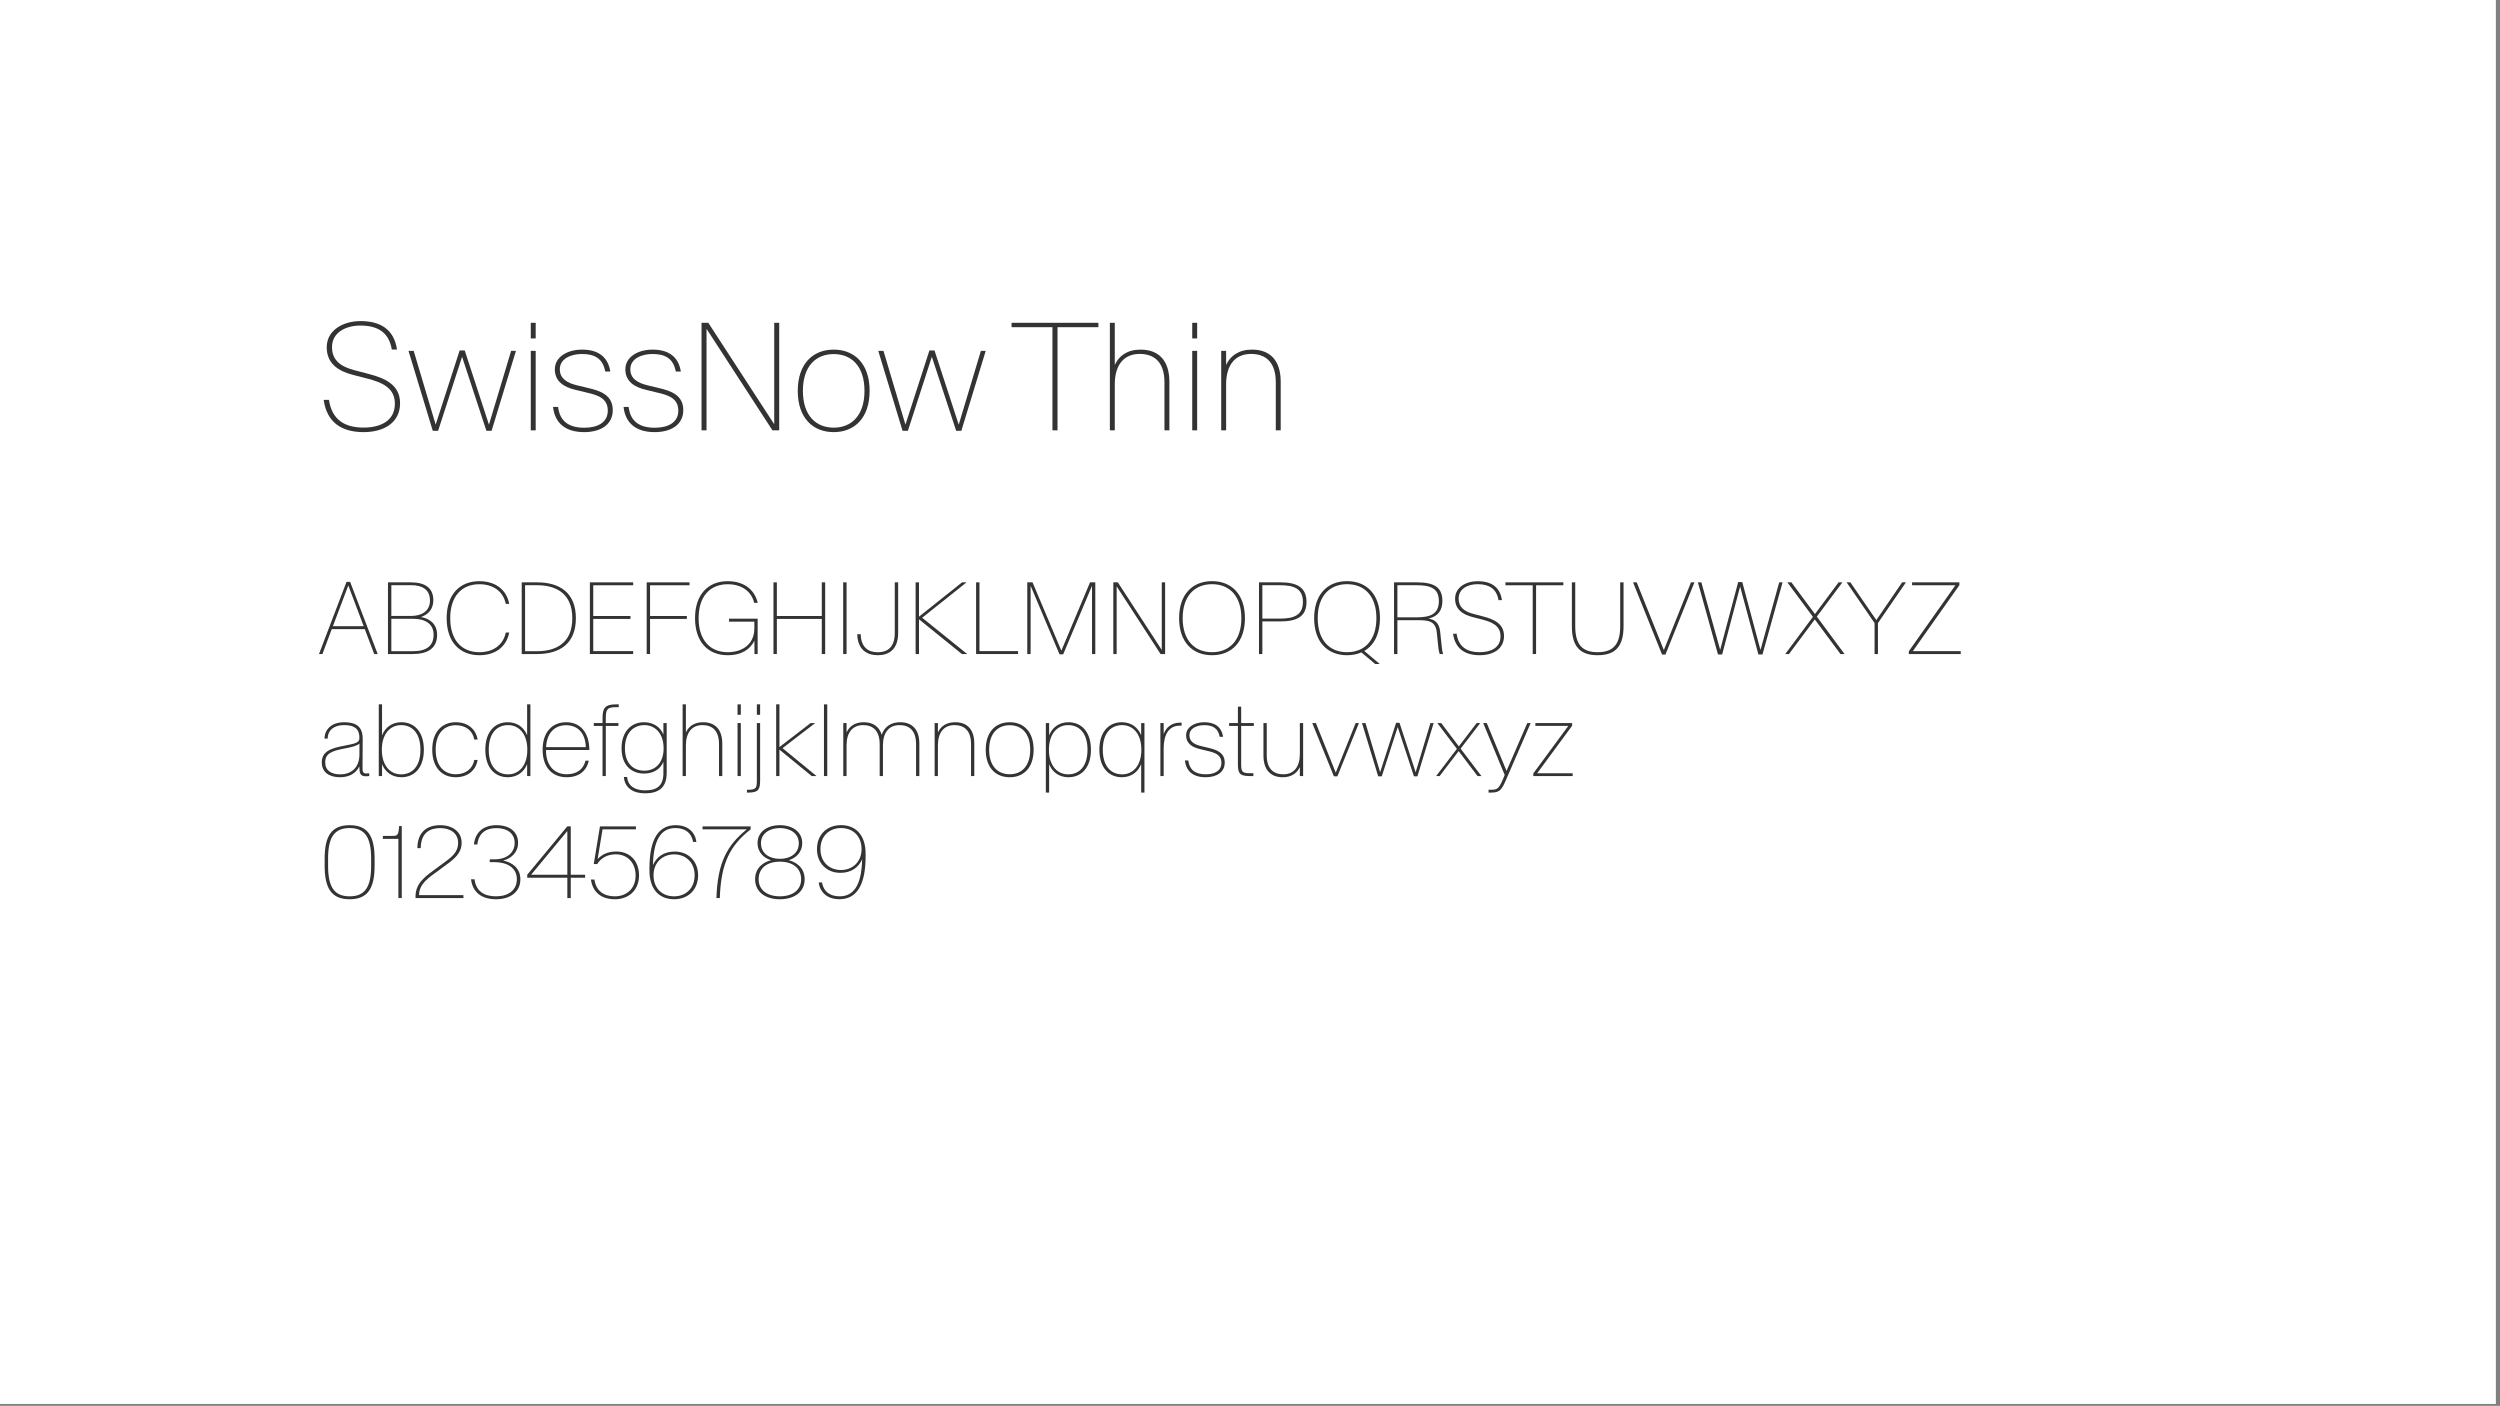 <svg style="fill-rule:evenodd;clip-rule:evenodd;stroke-linejoin:round;stroke-miterlimit:2;" xml:space="preserve" xmlns:xlink="http://www.w3.org/1999/xlink" xmlns="http://www.w3.org/2000/svg" version="1.1" viewBox="0 0 393 221" height="100%" width="100%">
    <rect x="0" y="0" width="393" height="221" fill="#808080" stroke="none"/>
    <g id="SwissNow-Thin-Font--White---Black-">
        <rect style="fill:white;" height="220.697" width="392.35" y="0" x="0" id="Background"></rect>
        <g transform="matrix(0.999,0,0,0.999,-23.061,-3.949)" id="Elements">
            <path style="fill:rgb(51,51,51);fill-rule:nonzero;" d="M80.297,71.951C83.555,71.951 86.039,70.428 86.039,67.404C86.039,64.498 83.672,63.455 81.023,62.775L78.832,62.201C76.687,61.639 75.328,60.631 75.328,58.58C75.328,56.271 77.484,55.182 79.793,55.182C82.394,55.182 84.281,56.154 84.738,58.955L85.558,58.955C85.09,55.803 82.969,54.479 79.84,54.479C77.027,54.479 74.496,55.932 74.496,58.604C74.496,61.158 76.301,62.342 78.609,62.939L80.801,63.502C83.238,64.123 85.219,64.99 85.219,67.475C85.219,70.287 82.793,71.236 80.308,71.236C77.332,71.236 75.316,70.018 74.848,66.877L74.016,66.877C74.508,70.381 76.793,71.951 80.297,71.951Z"></path>
            <path style="fill:rgb(51,51,51);fill-rule:nonzero;" d="M91.183,71.74L92.027,71.74L95.789,60.115L95.801,60.115L99.621,71.74L100.441,71.74L104.273,59.166L103.512,59.166L100.031,70.756L100.019,70.756L96.211,59.096L95.414,59.096L91.652,70.732L91.629,70.732L88.183,59.166L87.363,59.166L91.183,71.74Z"></path>
            <path style="fill:rgb(51,51,51);fill-rule:nonzero;" d="M106.605,71.67L107.379,71.67L107.379,59.166L106.605,59.166L106.605,71.67ZM106.605,57.209L107.379,57.209L107.379,54.748L106.605,54.748L106.605,57.209Z"></path>
            <path style="fill:rgb(51,51,51);fill-rule:nonzero;" d="M114.996,71.951C117.68,71.951 119.508,70.721 119.508,68.482C119.508,66.15 117.598,65.459 115.664,65.014L113.953,64.604C112.266,64.205 111.176,63.502 111.176,62.061C111.176,60.361 112.98,59.658 114.656,59.658C116.519,59.658 117.926,60.256 118.324,62.412L119.121,62.412C118.746,60.021 117.117,58.967 114.68,58.967C112.336,58.967 110.391,60.139 110.391,62.072C110.391,63.959 111.797,64.885 113.719,65.318L115.359,65.717C117.082,66.115 118.723,66.572 118.723,68.576C118.723,70.428 117.129,71.26 115.031,71.26C112.465,71.26 111.164,70.135 110.906,67.99L110.109,67.99C110.379,70.486 112.019,71.951 114.996,71.951Z"></path>
            <path style="fill:rgb(51,51,51);fill-rule:nonzero;" d="M126.094,71.951C128.777,71.951 130.605,70.721 130.605,68.482C130.605,66.15 128.695,65.459 126.762,65.014L125.051,64.604C123.363,64.205 122.273,63.502 122.273,62.061C122.273,60.361 124.078,59.658 125.754,59.658C127.617,59.658 129.023,60.256 129.422,62.412L130.219,62.412C129.844,60.021 128.215,58.967 125.777,58.967C123.433,58.967 121.488,60.139 121.488,62.072C121.488,63.959 122.894,64.885 124.816,65.318L126.457,65.717C128.18,66.115 129.82,66.572 129.82,68.576C129.82,70.428 128.226,71.26 126.129,71.26C123.562,71.26 122.262,70.135 122.004,67.99L121.207,67.99C121.476,70.486 123.117,71.951 126.094,71.951Z"></path>
            <path style="fill:rgb(51,51,51);fill-rule:nonzero;" d="M133.476,71.67L134.262,71.67L134.262,55.732L134.285,55.732L144.633,71.67L145.699,71.67L145.699,54.748L144.914,54.748L144.914,70.674L144.891,70.674L134.543,54.748L133.476,54.748L133.476,71.67Z"></path>
            <path style="fill:rgb(51,51,51);fill-rule:nonzero;" d="M154.277,71.951C157.558,71.951 159.926,69.713 159.926,65.459C159.926,61.205 157.558,58.967 154.277,58.967C150.984,58.967 148.617,61.205 148.617,65.459C148.617,69.713 150.984,71.951 154.277,71.951ZM154.277,71.248C151.476,71.248 149.426,69.338 149.426,65.459C149.426,61.568 151.476,59.67 154.277,59.67C157.066,59.67 159.117,61.568 159.117,65.459C159.117,69.338 157.066,71.248 154.277,71.248Z"></path>
            <path style="fill:rgb(51,51,51);fill-rule:nonzero;" d="M165.105,71.74L165.949,71.74L169.711,60.115L169.723,60.115L173.543,71.74L174.363,71.74L178.195,59.166L177.433,59.166L173.953,70.756L173.941,70.756L170.133,59.096L169.336,59.096L165.574,70.732L165.551,70.732L162.105,59.166L161.285,59.166L165.105,71.74Z"></path>
            <path style="fill:rgb(51,51,51);fill-rule:nonzero;" d="M188.695,71.67L189.492,71.67L189.492,55.439L195.926,55.439L195.926,54.748L182.262,54.748L182.262,55.439L188.695,55.439L188.695,71.67Z"></path>
            <path style="fill:rgb(51,51,51);fill-rule:nonzero;" d="M197.73,71.67L198.504,71.67L198.504,64.428C198.504,61.416 199.898,59.646 202.418,59.646C204.762,59.646 206.32,60.971 206.32,64.123L206.32,71.67L207.094,71.67L207.094,64.029C207.094,60.678 205.406,58.967 202.558,58.967C200.473,58.967 199.16,59.939 198.504,61.381L198.504,54.748L197.73,54.748L197.73,71.67Z"></path>
            <path style="fill:rgb(51,51,51);fill-rule:nonzero;" d="M210.691,71.67L211.465,71.67L211.465,59.166L210.691,59.166L210.691,71.67ZM210.691,57.209L211.465,57.209L211.465,54.748L210.691,54.748L210.691,57.209Z"></path>
            <path style="fill:rgb(51,51,51);fill-rule:nonzero;" d="M215.25,71.67L216.023,71.67L216.023,64.428C216.023,61.416 217.418,59.646 219.937,59.646C222.281,59.646 223.84,60.971 223.84,64.123L223.84,71.67L224.613,71.67L224.613,64.029C224.613,60.678 222.949,58.967 220.101,58.967C218.016,58.967 216.68,59.939 216.023,61.381L216.023,59.166L215.25,59.166L215.25,71.67Z"></path>
            <path style="fill:rgb(51,51,51);fill-rule:nonzero;" d="M73.281,106.87L73.82,106.87L75.289,102.948L80.484,102.948L81.969,106.87L82.516,106.87L78.18,95.518L77.609,95.518L73.281,106.87ZM75.469,102.487L77.875,96.12L77.906,96.12L80.312,102.487L75.469,102.487Z"></path>
            <path style="fill:rgb(51,51,51);fill-rule:nonzero;" d="M84.133,106.87L88.031,106.87C90.398,106.87 91.867,105.971 91.867,103.839C91.867,102.034 90.539,101.245 89.351,101.057L89.351,101.034C90.406,100.682 91.273,99.839 91.273,98.409C91.273,96.448 89.945,95.589 87.734,95.589L84.133,95.589L84.133,106.87ZM84.664,100.878L84.664,96.034L87.742,96.034C89.578,96.034 90.742,96.745 90.742,98.456C90.742,100.112 89.437,100.878 87.742,100.878L84.664,100.878ZM84.664,106.425L84.664,101.323L88.031,101.323C90.156,101.323 91.312,102.221 91.312,103.823C91.312,105.518 90.305,106.425 88.031,106.425L84.664,106.425Z"></path>
            <path style="fill:rgb(51,51,51);fill-rule:nonzero;" d="M98.516,107.057C100.969,107.057 102.758,105.8 103.219,103.487L102.672,103.487C102.242,105.557 100.57,106.581 98.516,106.581C95.734,106.581 93.93,104.675 93.93,101.229C93.93,97.784 95.734,95.886 98.516,95.886C100.57,95.886 102.242,96.901 102.672,98.971L103.219,98.971C102.758,96.659 100.969,95.409 98.516,95.409C95.398,95.409 93.367,97.518 93.367,101.229C93.367,104.94 95.398,107.057 98.516,107.057Z"></path>
            <path style="fill:rgb(51,51,51);fill-rule:nonzero;" d="M105.18,106.87L107.601,106.87C111.101,106.87 113.703,105.284 113.703,101.245C113.703,97.175 111.101,95.589 107.601,95.589L105.18,95.589L105.18,106.87ZM105.711,106.425L105.711,96.042L107.601,96.042C110.539,96.042 113.141,97.3 113.141,101.245C113.141,105.175 110.539,106.425 107.601,106.425L105.711,106.425Z"></path>
            <path style="fill:rgb(51,51,51);fill-rule:nonzero;" d="M115.906,106.87L122.719,106.87L122.719,106.409L116.437,106.409L116.437,101.346L122.297,101.346L122.297,100.886L116.437,100.886L116.437,96.05L122.719,96.05L122.719,95.589L115.906,95.589L115.906,106.87Z"></path>
            <path style="fill:rgb(51,51,51);fill-rule:nonzero;" d="M124.844,106.87L125.375,106.87L125.375,101.346L131.164,101.346L131.164,100.886L125.375,100.886L125.375,96.05L131.586,96.05L131.586,95.589L124.844,95.589L124.844,106.87Z"></path>
            <path style="fill:rgb(51,51,51);fill-rule:nonzero;" d="M137.594,107.057C139.875,107.057 141.156,106.057 141.797,104.776L141.805,106.87L142.305,106.87L142.305,101.307L137.805,101.307L137.805,101.776L141.789,101.776L141.789,102.815C141.789,105.409 139.812,106.581 137.601,106.581C134.82,106.581 133.016,104.675 133.016,101.229C133.016,97.784 134.82,95.886 137.601,95.886C139.664,95.886 141.289,96.886 141.766,98.823L142.32,98.823C141.805,96.636 140.047,95.409 137.601,95.409C134.484,95.409 132.453,97.518 132.453,101.229C132.453,104.94 134.476,107.057 137.594,107.057Z"></path>
            <path style="fill:rgb(51,51,51);fill-rule:nonzero;" d="M144.797,106.87L145.328,106.87L145.328,101.346L152.398,101.346L152.398,106.87L152.93,106.87L152.93,95.589L152.398,95.589L152.398,100.886L145.328,100.886L145.328,95.589L144.797,95.589L144.797,106.87Z"></path>
            <rect style="fill:rgb(51,51,51);fill-rule:nonzero;" height="11.281" width="0.531" y="95.589" x="155.766"></rect>
            <path style="fill:rgb(51,51,51);fill-rule:nonzero;" d="M161.219,107.057C162.953,107.057 164.414,106.159 164.414,103.557L164.414,95.589L163.883,95.589L163.883,103.557C163.883,105.854 162.687,106.589 161.219,106.589C159.797,106.589 158.57,105.893 158.523,103.745L157.976,103.745C158.047,106.206 159.516,107.057 161.219,107.057Z"></path>
            <path style="fill:rgb(51,51,51);fill-rule:nonzero;" d="M167.164,106.87L167.695,106.87L167.695,101.409L174.445,106.87L175.273,106.87L168.195,101.159L175.18,95.589L174.469,95.589L167.695,100.987L167.695,95.589L167.164,95.589L167.164,106.87Z"></path>
            <path style="fill:rgb(51,51,51);fill-rule:nonzero;" d="M176.68,106.87L183.281,106.87L183.281,106.409L177.211,106.409L177.211,95.589L176.68,95.589L176.68,106.87Z"></path>
            <path style="fill:rgb(51,51,51);fill-rule:nonzero;" d="M184.734,106.87L185.258,106.87L185.258,96.167L185.273,96.167L189.805,106.917L190.383,106.917L194.906,96.167L194.922,96.167L194.922,106.87L195.437,106.87L195.437,95.589L194.609,95.589L190.101,106.323L190.086,106.323L185.562,95.589L184.734,95.589L184.734,106.87Z"></path>
            <path style="fill:rgb(51,51,51);fill-rule:nonzero;" d="M198.273,106.87L198.797,106.87L198.797,96.245L198.812,96.245L205.711,106.87L206.422,106.87L206.422,95.589L205.898,95.589L205.898,106.206L205.883,106.206L198.984,95.589L198.273,95.589L198.273,106.87Z"></path>
            <path style="fill:rgb(51,51,51);fill-rule:nonzero;" d="M213.805,107.057C216.922,107.057 218.984,104.94 218.984,101.229C218.984,97.518 216.922,95.401 213.805,95.401C210.687,95.401 208.625,97.518 208.625,101.229C208.625,104.94 210.687,107.057 213.805,107.057ZM213.805,106.581C211.023,106.581 209.187,104.675 209.187,101.229C209.187,97.784 211.023,95.878 213.805,95.878C216.586,95.878 218.422,97.784 218.422,101.229C218.422,104.675 216.586,106.581 213.805,106.581Z"></path>
            <path style="fill:rgb(51,51,51);fill-rule:nonzero;" d="M221.195,106.87L221.726,106.87L221.726,101.737L224.586,101.737C227.203,101.737 228.672,100.932 228.672,98.667C228.672,96.417 227.203,95.589 224.586,95.589L221.195,95.589L221.195,106.87ZM221.726,101.292L221.726,96.042L224.57,96.042C226.726,96.042 228.109,96.612 228.109,98.667C228.109,100.721 226.726,101.292 224.57,101.292L221.726,101.292Z"></path>
            <path style="fill:rgb(51,51,51);fill-rule:nonzero;" d="M235.055,107.057C235.891,107.057 236.648,106.901 237.312,106.612L239.484,108.44L240.203,108.44L237.758,106.386C239.305,105.487 240.234,103.714 240.234,101.229C240.234,97.518 238.172,95.401 235.055,95.401C231.937,95.401 229.875,97.518 229.875,101.229C229.875,104.94 231.937,107.057 235.055,107.057ZM235.055,106.581C232.273,106.581 230.437,104.675 230.437,101.229C230.437,97.784 232.273,95.878 235.055,95.878C237.836,95.878 239.672,97.784 239.672,101.229C239.672,104.675 237.836,106.581 235.055,106.581Z"></path>
            <path style="fill:rgb(51,51,51);fill-rule:nonzero;" d="M242.445,106.87L242.976,106.87L242.976,101.542L246.023,101.542C247.75,101.542 248.984,101.596 249.172,103.464L249.383,105.518C249.461,106.331 249.547,106.604 249.633,106.87L250.164,106.87C250.07,106.596 250.008,106.284 249.937,105.565L249.703,103.339C249.547,101.909 248.805,101.448 247.859,101.292C249.422,100.948 250.055,99.932 250.055,98.503C250.055,96.284 248.641,95.589 246.008,95.589L242.445,95.589L242.445,106.87ZM242.976,101.096L242.976,96.042L245.992,96.042C248.148,96.042 249.5,96.503 249.5,98.526C249.5,100.573 248.164,101.096 246.008,101.096L242.976,101.096Z"></path>
            <path style="fill:rgb(51,51,51);fill-rule:nonzero;" d="M255.922,107.057C258.094,107.057 259.75,106.042 259.75,104.026C259.75,102.089 258.172,101.393 256.406,100.94L254.945,100.557C253.516,100.182 252.609,99.511 252.609,98.143C252.609,96.604 254.047,95.878 255.586,95.878C257.32,95.878 258.578,96.526 258.883,98.393L259.43,98.393C259.117,96.292 257.703,95.409 255.617,95.409C253.742,95.409 252.055,96.378 252.055,98.159C252.055,99.862 253.258,100.651 254.797,101.05L256.258,101.425C257.883,101.839 259.203,102.417 259.203,104.073C259.203,105.948 257.586,106.581 255.93,106.581C253.945,106.581 252.601,105.768 252.289,103.675L251.734,103.675C252.062,106.011 253.586,107.057 255.922,107.057Z"></path>
            <path style="fill:rgb(51,51,51);fill-rule:nonzero;" d="M264.266,106.87L264.797,106.87L264.797,96.05L269.086,96.05L269.086,95.589L259.976,95.589L259.976,96.05L264.266,96.05L264.266,106.87Z"></path>
            <path style="fill:rgb(51,51,51);fill-rule:nonzero;" d="M274.484,107.057C277.297,107.057 278.562,105.659 278.562,102.503L278.562,95.589L278.031,95.589L278.031,102.503C278.031,105.315 276.976,106.581 274.484,106.581C272.008,106.581 270.961,105.315 270.961,102.503L270.961,95.589L270.43,95.589L270.43,102.503C270.43,105.659 271.687,107.057 274.484,107.057Z"></path>
            <path style="fill:rgb(51,51,51);fill-rule:nonzero;" d="M284.617,106.948L285.156,106.948L289.719,95.589L289.172,95.589L284.906,106.237L284.898,106.237L280.633,95.589L280.055,95.589L284.617,106.948Z"></path>
            <path style="fill:rgb(51,51,51);fill-rule:nonzero;" d="M293.422,106.94L294.078,106.94L296.898,96.276L296.914,96.276L299.781,106.94L300.422,106.94L303.586,95.589L303.055,95.589L300.117,106.206L300.101,106.206L297.242,95.542L296.601,95.542L293.773,106.182L293.758,106.182L290.805,95.589L290.258,95.589L293.422,106.94Z"></path>
            <path style="fill:rgb(51,51,51);fill-rule:nonzero;" d="M304.008,106.87L304.594,106.87L308.656,101.425L312.695,106.87L313.336,106.87L308.976,100.979L313,95.589L312.398,95.589L308.68,100.581L304.976,95.589L304.336,95.589L308.359,101.018L304.008,106.87Z"></path>
            <path style="fill:rgb(51,51,51);fill-rule:nonzero;" d="M318.062,106.87L318.594,106.87L318.594,101.995L323,95.589L322.398,95.589L318.344,101.518L318.328,101.518L314.258,95.589L313.656,95.589L318.062,101.995L318.062,106.87Z"></path>
            <path style="fill:rgb(51,51,51);fill-rule:nonzero;" d="M323.453,106.87L331.617,106.87L331.617,106.409L324.086,106.409L331.406,96.034L331.406,95.589L323.961,95.589L323.961,96.05L330.781,96.05L323.453,106.425L323.453,106.87Z"></path>
            <path style="fill:rgb(51,51,51);fill-rule:nonzero;" d="M76.648,125.804C75.211,125.804 74.258,125.218 74.258,123.906C74.258,122.507 75.312,122.117 77.273,121.742C78.562,121.5 79.242,121.304 79.648,120.961L79.641,122.695C79.633,124.914 78.172,125.804 76.648,125.804ZM76.578,126.257C78.016,126.257 79.062,125.679 79.633,124.554C79.633,125.601 79.742,126.109 80.672,126.109C80.82,126.109 80.992,126.093 81.187,126.07L81.187,125.632C81.023,125.656 80.875,125.664 80.758,125.664C80.133,125.664 80.125,125.343 80.133,124.601L80.156,120.211C80.164,118.211 79.023,117.601 77.219,117.601C75.476,117.601 74.195,118.523 74.141,120.179L74.648,120.179C74.672,118.781 75.711,118.054 77.219,118.054C78.539,118.054 79.633,118.39 79.633,120.039L79.633,120.101C79.633,120.796 79.109,120.937 77.344,121.281C75.039,121.695 73.719,122.234 73.719,123.937C73.719,125.484 74.914,126.257 76.578,126.257Z"></path>
            <path style="fill:rgb(51,51,51);fill-rule:nonzero;" d="M86.25,126.257C88.18,126.257 89.781,124.882 89.781,121.929C89.781,118.984 88.18,117.601 86.25,117.601C84.711,117.601 83.672,118.484 83.203,119.664L83.203,114.789L82.687,114.789L82.687,126.07L83.203,126.07L83.203,124.203C83.672,125.382 84.711,126.257 86.25,126.257ZM86.195,125.804C84.547,125.804 83.172,124.507 83.172,121.929C83.172,119.351 84.547,118.054 86.195,118.054C87.891,118.054 89.242,119.242 89.242,121.929C89.242,124.625 87.891,125.804 86.195,125.804Z"></path>
            <path style="fill:rgb(51,51,51);fill-rule:nonzero;" d="M94.797,126.257C96.664,126.257 97.961,125.203 98.242,123.531L97.719,123.531C97.453,124.953 96.344,125.789 94.797,125.789C93.008,125.789 91.641,124.523 91.641,121.929C91.641,119.328 93.008,118.07 94.797,118.07C96.344,118.07 97.453,118.898 97.719,120.328L98.242,120.328C97.961,118.648 96.664,117.601 94.797,117.601C92.656,117.601 91.101,119.093 91.101,121.929C91.101,124.75 92.656,126.257 94.797,126.257Z"></path>
            <path style="fill:rgb(51,51,51);fill-rule:nonzero;" d="M102.984,126.257C104.523,126.257 105.562,125.375 106.031,124.195L106.031,126.07L106.547,126.07L106.547,114.789L106.031,114.789L106.031,119.656C105.562,118.476 104.523,117.601 102.984,117.601C101.055,117.601 99.453,118.976 99.453,121.929C99.453,124.875 101.055,126.257 102.984,126.257ZM103.039,125.804C101.344,125.804 99.992,124.617 99.992,121.929C99.992,119.234 101.344,118.054 103.039,118.054C104.687,118.054 106.062,119.351 106.062,121.929C106.062,124.507 104.687,125.804 103.039,125.804Z"></path>
            <path style="fill:rgb(51,51,51);fill-rule:nonzero;" d="M112.258,126.257C114.195,126.257 115.398,125.234 115.742,123.648L115.211,123.648C114.906,124.976 113.898,125.789 112.258,125.789C110.367,125.789 108.976,124.476 109,121.968L115.82,121.968C115.82,119.343 114.5,117.601 112.172,117.601C110.055,117.601 108.469,119.078 108.469,121.921C108.469,124.742 110.008,126.257 112.258,126.257ZM112.172,118.07C114.078,118.07 115.211,119.421 115.266,121.515L109.016,121.515C109.141,119.187 110.445,118.07 112.172,118.07Z"></path>
            <path style="fill:rgb(51,51,51);fill-rule:nonzero;" d="M117.898,126.07L118.414,126.07L118.414,118.179L120.398,118.179L120.398,117.734L118.414,117.734L118.414,116.961C118.414,115.601 118.617,115.234 119.984,115.234L120.445,115.234L120.445,114.789L119.976,114.789C118.25,114.789 117.898,115.445 117.898,116.953L117.898,117.734L116.523,117.734L116.523,118.179L117.898,118.179L117.898,126.07Z"></path>
            <path style="fill:rgb(51,51,51);fill-rule:nonzero;" d="M124.414,125.679C125.883,125.679 126.992,125.015 127.476,123.82L127.476,125.625C127.476,127.898 126.109,128.32 124.578,128.32C122.922,128.32 121.875,127.578 121.766,126.218L121.25,126.218C121.398,127.961 122.742,128.789 124.57,128.789C126.508,128.789 127.992,128.086 127.992,125.578L127.992,117.734L127.476,117.734L127.476,119.539C126.992,118.343 125.883,117.601 124.414,117.601C122.516,117.601 120.891,118.968 120.891,121.703C120.891,124.429 122.516,125.679 124.414,125.679ZM124.484,125.226C122.805,125.226 121.422,124.164 121.422,121.695C121.422,119.234 122.805,118.054 124.484,118.054C126.141,118.054 127.508,119.336 127.508,121.703C127.508,124.07 126.141,125.226 124.484,125.226Z"></path>
            <path style="fill:rgb(51,51,51);fill-rule:nonzero;" d="M130.5,126.07L131.016,126.07L131.016,121.242C131.016,119.234 131.945,118.054 133.625,118.054C135.187,118.054 136.226,118.937 136.226,121.039L136.226,126.07L136.742,126.07L136.742,120.976C136.742,118.742 135.617,117.601 133.719,117.601C132.328,117.601 131.453,118.25 131.016,119.211L131.016,114.789L130.5,114.789L130.5,126.07Z"></path>
            <path style="fill:rgb(51,51,51);fill-rule:nonzero;" d="M139.141,126.07L139.656,126.07L139.656,117.734L139.141,117.734L139.141,126.07ZM139.141,116.429L139.656,116.429L139.656,114.789L139.141,114.789L139.141,116.429Z"></path>
            <path style="fill:rgb(51,51,51);fill-rule:nonzero;" d="M140.625,128.671L140.898,128.671C142.523,128.671 142.695,128.054 142.695,126.679L142.695,117.734L142.18,117.734L142.18,126.664C142.18,127.867 142.133,128.226 140.851,128.226L140.625,128.226L140.625,128.671ZM142.18,116.429L142.695,116.429L142.695,114.789L142.18,114.789L142.18,116.429Z"></path>
            <path style="fill:rgb(51,51,51);fill-rule:nonzero;" d="M145.219,126.07L145.734,126.07L145.734,121.914L150.812,126.07L151.57,126.07L146.219,121.679L151.359,117.734L150.633,117.734L145.734,121.507L145.734,114.789L145.219,114.789L145.219,126.07Z"></path>
            <rect style="fill:rgb(51,51,51);fill-rule:nonzero;" height="11.281" width="0.516" y="114.789" x="152.742"></rect>
            <path style="fill:rgb(51,51,51);fill-rule:nonzero;" d="M155.781,126.07L156.297,126.07L156.297,121.242C156.297,119.234 157.226,118.054 158.906,118.054C160.469,118.054 161.508,118.953 161.508,121.054L161.508,126.07L162.023,126.07L162.023,121.242C162.023,119.234 162.953,118.054 164.633,118.054C166.195,118.054 167.234,118.937 167.234,121.039L167.234,126.07L167.75,126.07L167.75,120.976C167.75,118.742 166.625,117.601 164.726,117.601C163.359,117.601 162.297,118.234 161.828,119.57C161.43,118.273 160.437,117.601 159,117.601C157.609,117.601 156.734,118.25 156.297,119.211L156.297,117.734L155.781,117.734L155.781,126.07Z"></path>
            <path style="fill:rgb(51,51,51);fill-rule:nonzero;" d="M170.156,126.07L170.672,126.07L170.672,121.242C170.672,119.234 171.601,118.054 173.281,118.054C174.844,118.054 175.883,118.937 175.883,121.039L175.883,126.07L176.398,126.07L176.398,120.976C176.398,118.742 175.289,117.601 173.391,117.601C172,117.601 171.109,118.25 170.672,119.211L170.672,117.734L170.156,117.734L170.156,126.07Z"></path>
            <path style="fill:rgb(51,51,51);fill-rule:nonzero;" d="M181.969,126.257C184.156,126.257 185.734,124.765 185.734,121.929C185.734,119.093 184.156,117.601 181.969,117.601C179.773,117.601 178.195,119.093 178.195,121.929C178.195,124.765 179.773,126.257 181.969,126.257ZM181.969,125.789C180.101,125.789 178.734,124.515 178.734,121.929C178.734,119.336 180.101,118.07 181.969,118.07C183.828,118.07 185.195,119.336 185.195,121.929C185.195,124.515 183.828,125.789 181.969,125.789Z"></path>
            <path style="fill:rgb(51,51,51);fill-rule:nonzero;" d="M191.219,126.257C193.148,126.257 194.75,124.882 194.75,121.929C194.75,118.984 193.148,117.601 191.219,117.601C189.68,117.601 188.641,118.484 188.172,119.664L188.172,117.734L187.656,117.734L187.656,128.671L188.172,128.671L188.172,124.203C188.641,125.382 189.68,126.257 191.219,126.257ZM191.164,125.804C189.516,125.804 188.141,124.507 188.141,121.929C188.141,119.351 189.516,118.054 191.164,118.054C192.859,118.054 194.211,119.242 194.211,121.929C194.211,124.625 192.859,125.804 191.164,125.804Z"></path>
            <path style="fill:rgb(51,51,51);fill-rule:nonzero;" d="M199.609,126.257C201.148,126.257 202.187,125.375 202.656,124.195L202.656,128.671L203.172,128.671L203.172,117.734L202.656,117.734L202.656,119.656C202.187,118.476 201.148,117.601 199.609,117.601C197.68,117.601 196.078,118.976 196.078,121.929C196.078,124.875 197.68,126.257 199.609,126.257ZM199.664,125.804C197.969,125.804 196.617,124.617 196.617,121.929C196.617,119.234 197.969,118.054 199.664,118.054C201.312,118.054 202.687,119.351 202.687,121.929C202.687,124.507 201.312,125.804 199.664,125.804Z"></path>
            <path style="fill:rgb(51,51,51);fill-rule:nonzero;" d="M205.68,126.07L206.195,126.07L206.195,121.711C206.195,119.781 206.867,118.14 208.734,118.14L209.016,118.14L209.016,117.664L208.797,117.664C207.328,117.664 206.523,118.531 206.195,119.476L206.195,117.734L205.68,117.734L205.68,126.07Z"></path>
            <path style="fill:rgb(51,51,51);fill-rule:nonzero;" d="M212.797,126.257C214.586,126.257 215.805,125.437 215.805,123.945C215.805,122.39 214.531,121.929 213.242,121.632L212.101,121.359C210.976,121.093 210.25,120.625 210.25,119.664C210.25,118.531 211.453,118.062 212.57,118.062C213.812,118.062 214.75,118.461 215.016,119.898L215.547,119.898C215.297,118.304 214.211,117.601 212.586,117.601C211.023,117.601 209.726,118.382 209.726,119.671C209.726,120.929 210.664,121.546 211.945,121.836L213.039,122.101C214.187,122.367 215.281,122.671 215.281,124.007C215.281,125.242 214.219,125.796 212.82,125.796C211.109,125.796 210.242,125.046 210.07,123.617L209.539,123.617C209.719,125.281 210.812,126.257 212.797,126.257Z"></path>
            <path style="fill:rgb(51,51,51);fill-rule:nonzero;" d="M219.664,126.07L220.312,126.07L220.312,125.625L219.695,125.625C218.43,125.625 218.391,125.265 218.391,124.039L218.391,118.179L220.383,118.179L220.383,117.734L218.391,117.734L218.391,115.156L217.875,115.156L217.875,117.734L216.492,117.734L216.492,118.179L217.875,118.179L217.875,124.086C217.875,125.5 218.039,126.07 219.664,126.07Z"></path>
            <path style="fill:rgb(51,51,51);fill-rule:nonzero;" d="M224.93,126.257C226.312,126.257 227.187,125.609 227.625,124.64L227.625,126.07L228.141,126.07L228.141,117.734L227.625,117.734L227.625,122.609C227.625,124.617 226.695,125.796 225.016,125.796C223.453,125.796 222.414,124.898 222.414,122.796L222.414,117.734L221.898,117.734L221.898,122.859C221.898,125.093 223.031,126.257 224.93,126.257Z"></path>
            <path style="fill:rgb(51,51,51);fill-rule:nonzero;" d="M232.984,126.117L233.531,126.117L236.922,117.734L236.406,117.734L233.281,125.515L233.266,125.515L230.148,117.734L229.578,117.734L232.984,126.117Z"></path>
            <path style="fill:rgb(51,51,51);fill-rule:nonzero;" d="M239.953,126.117L240.516,126.117L243.023,118.367L243.031,118.367L245.578,126.117L246.125,126.117L248.68,117.734L248.172,117.734L245.851,125.461L245.844,125.461L243.305,117.687L242.773,117.687L240.266,125.445L240.25,125.445L237.953,117.734L237.406,117.734L239.953,126.117Z"></path>
            <path style="fill:rgb(51,51,51);fill-rule:nonzero;" d="M249.07,126.07L249.617,126.07L252.617,122.148L255.586,126.07L256.195,126.07L252.922,121.757L256.008,117.734L255.445,117.734L252.641,121.398L249.867,117.734L249.258,117.734L252.336,121.789L249.07,126.07Z"></path>
            <path style="fill:rgb(51,51,51);fill-rule:nonzero;" d="M257.32,128.671L257.664,128.671C258.945,128.671 259.312,128.414 260.039,126.734L263.945,117.734L263.414,117.734L260.148,125.265L257.039,117.734L256.476,117.734L259.859,125.898L259.539,126.671C258.875,128.203 258.609,128.226 257.601,128.226L257.32,128.226L257.32,128.671Z"></path>
            <path style="fill:rgb(51,51,51);fill-rule:nonzero;" d="M264.367,126.07L270.555,126.07L270.555,125.632L264.969,125.632L270.469,118.156L270.469,117.734L264.687,117.734L264.687,118.171L269.875,118.171L264.367,125.648L264.367,126.07Z"></path>
            <path style="fill:rgb(51,51,51);fill-rule:nonzero;" d="M78.101,145.457C80.906,145.457 82.031,143.793 82.031,140.2L82.031,139.051C82.031,135.45 80.906,133.801 78.101,133.801C75.289,133.801 74.172,135.45 74.172,139.051L74.172,140.2C74.172,143.793 75.289,145.457 78.101,145.457ZM78.101,144.996C75.687,144.996 74.711,143.536 74.711,140.2L74.711,139.051C74.711,135.723 75.687,134.254 78.101,134.254C80.516,134.254 81.484,135.723 81.484,139.051L81.484,140.2C81.484,143.536 80.516,144.996 78.101,144.996Z"></path>
            <path style="fill:rgb(51,51,51);fill-rule:nonzero;" d="M85.773,145.27L86.305,145.27L86.305,133.942L85.891,133.942C85.781,135.434 85.641,135.489 84.758,135.489L83.328,135.489L83.328,135.95L85.773,135.95L85.773,145.27Z"></path>
            <path style="fill:rgb(51,51,51);fill-rule:nonzero;" d="M88.469,145.27L96.008,145.27L96.008,144.809L89.031,144.809C89.031,142.996 90.539,142.067 92.109,140.918L93.141,140.153C94.641,139.075 95.726,138.192 95.726,136.559C95.726,134.817 94.25,133.801 92.375,133.801C90.367,133.801 88.797,134.762 88.758,137.411L89.289,137.411C89.328,134.856 90.859,134.262 92.367,134.262C93.953,134.262 95.172,135.075 95.172,136.575C95.172,138.051 94.195,138.809 92.859,139.77L91.812,140.543C90.117,141.778 88.469,142.864 88.469,145.012L88.469,145.27Z"></path>
            <path style="fill:rgb(51,51,51);fill-rule:nonzero;" d="M101.148,145.457C103.359,145.457 104.969,144.317 104.969,142.317C104.969,140.496 103.594,139.637 102.289,139.379L102.289,139.364C103.547,139.012 104.609,138.09 104.609,136.567C104.609,134.825 103.25,133.801 101.211,133.801C99.164,133.801 97.875,134.887 97.656,136.832L98.195,136.832C98.398,135.082 99.516,134.262 101.203,134.262C102.914,134.262 104.07,135.106 104.07,136.598C104.07,138.004 103.008,139.176 100.867,139.176L100.148,139.176L100.148,139.614L100.859,139.614C102.891,139.614 104.414,140.496 104.414,142.301C104.414,144.067 103.023,144.996 101.148,144.996C99.305,144.996 98,144.231 97.75,142.309L97.203,142.309C97.453,144.395 98.914,145.457 101.148,145.457Z"></path>
            <path style="fill:rgb(51,51,51);fill-rule:nonzero;" d="M112.359,145.27L112.898,145.27L112.898,142.067L115.156,142.067L115.156,141.598L112.898,141.598L112.898,133.981L112.359,133.981L106.047,141.598L106.047,142.067L112.359,142.067L112.359,145.27ZM106.656,141.598L112.351,134.723L112.359,134.723L112.359,141.598L106.656,141.598Z"></path>
            <path style="fill:rgb(51,51,51);fill-rule:nonzero;" d="M119.851,145.457C121.992,145.457 123.641,144.059 123.641,141.7C123.641,139.434 122.195,137.942 120.062,137.942C118.625,137.942 117.726,138.489 117.125,139.145L117.898,134.457L123.156,134.457L123.156,133.989L117.492,133.989L116.516,139.918L117.062,139.918C117.594,139.028 118.601,138.387 119.969,138.387C121.828,138.387 123.101,139.715 123.101,141.707C123.101,143.809 121.664,144.996 119.844,144.996C118.101,144.996 116.883,144.153 116.617,142.356L116.07,142.356C116.344,144.371 117.734,145.457 119.851,145.457Z"></path>
            <path style="fill:rgb(51,51,51);fill-rule:nonzero;" d="M129.156,145.457C131.383,145.457 132.937,143.95 132.937,141.676C132.937,139.457 131.383,137.95 129.266,137.95C127.531,137.95 126.383,138.809 125.828,140.09C125.922,136.036 127.133,134.254 129.367,134.254C130.867,134.254 131.906,134.989 132.148,136.434L132.672,136.434C132.453,134.895 131.351,133.801 129.398,133.801C126.773,133.801 125.281,135.895 125.281,140.575L125.281,140.934C125.281,144.012 126.93,145.457 129.156,145.457ZM129.156,144.996C127.226,144.996 125.922,143.692 125.922,141.676C125.922,139.661 127.359,138.395 129.164,138.395C131,138.395 132.391,139.668 132.391,141.676C132.391,143.754 130.984,144.996 129.156,144.996Z"></path>
            <path style="fill:rgb(51,51,51);fill-rule:nonzero;" d="M135.82,145.27L136.351,145.27C136.531,139.7 138,136.981 141.203,134.457L141.203,133.989L133.633,133.989L133.633,134.457L140.594,134.457C137.523,136.942 135.992,139.653 135.82,145.27Z"></path>
            <path style="fill:rgb(51,51,51);fill-rule:nonzero;" d="M145.805,145.457C148.125,145.457 149.703,144.278 149.703,142.317C149.703,140.379 148.219,139.567 147.219,139.325L147.219,139.309C148.203,138.996 149.32,138.184 149.32,136.598C149.32,134.942 147.906,133.801 145.805,133.801C143.703,133.801 142.289,134.942 142.289,136.598C142.289,138.184 143.406,138.996 144.391,139.309L144.391,139.325C143.391,139.567 141.906,140.379 141.906,142.317C141.906,144.278 143.484,145.457 145.805,145.457ZM145.805,139.098C144.172,139.098 142.828,138.262 142.828,136.637C142.828,135.106 144.172,134.254 145.805,134.254C147.437,134.254 148.781,135.106 148.781,136.637C148.781,138.262 147.437,139.098 145.805,139.098ZM145.805,144.996C143.828,144.996 142.461,144.02 142.461,142.309C142.461,140.52 143.828,139.543 145.805,139.543C147.781,139.543 149.148,140.52 149.148,142.309C149.148,144.02 147.781,144.996 145.805,144.996Z"></path>
            <path style="fill:rgb(51,51,51);fill-rule:nonzero;" d="M155.422,133.793C153.195,133.793 151.641,135.301 151.641,137.575C151.641,139.793 153.195,141.301 155.312,141.301C157.047,141.301 158.195,140.442 158.75,139.161C158.656,143.215 157.445,144.996 155.211,144.996C153.711,144.996 152.672,144.262 152.43,142.817L151.906,142.817C152.125,144.356 153.226,145.45 155.18,145.45C157.805,145.45 159.297,143.356 159.297,138.676L159.297,138.317C159.297,135.239 157.648,133.793 155.422,133.793ZM155.422,134.254C157.351,134.254 158.656,135.559 158.656,137.575C158.656,139.59 157.219,140.856 155.414,140.856C153.578,140.856 152.187,139.582 152.187,137.575C152.187,135.496 153.594,134.254 155.422,134.254Z"></path>
        </g>
    </g>
</svg>
